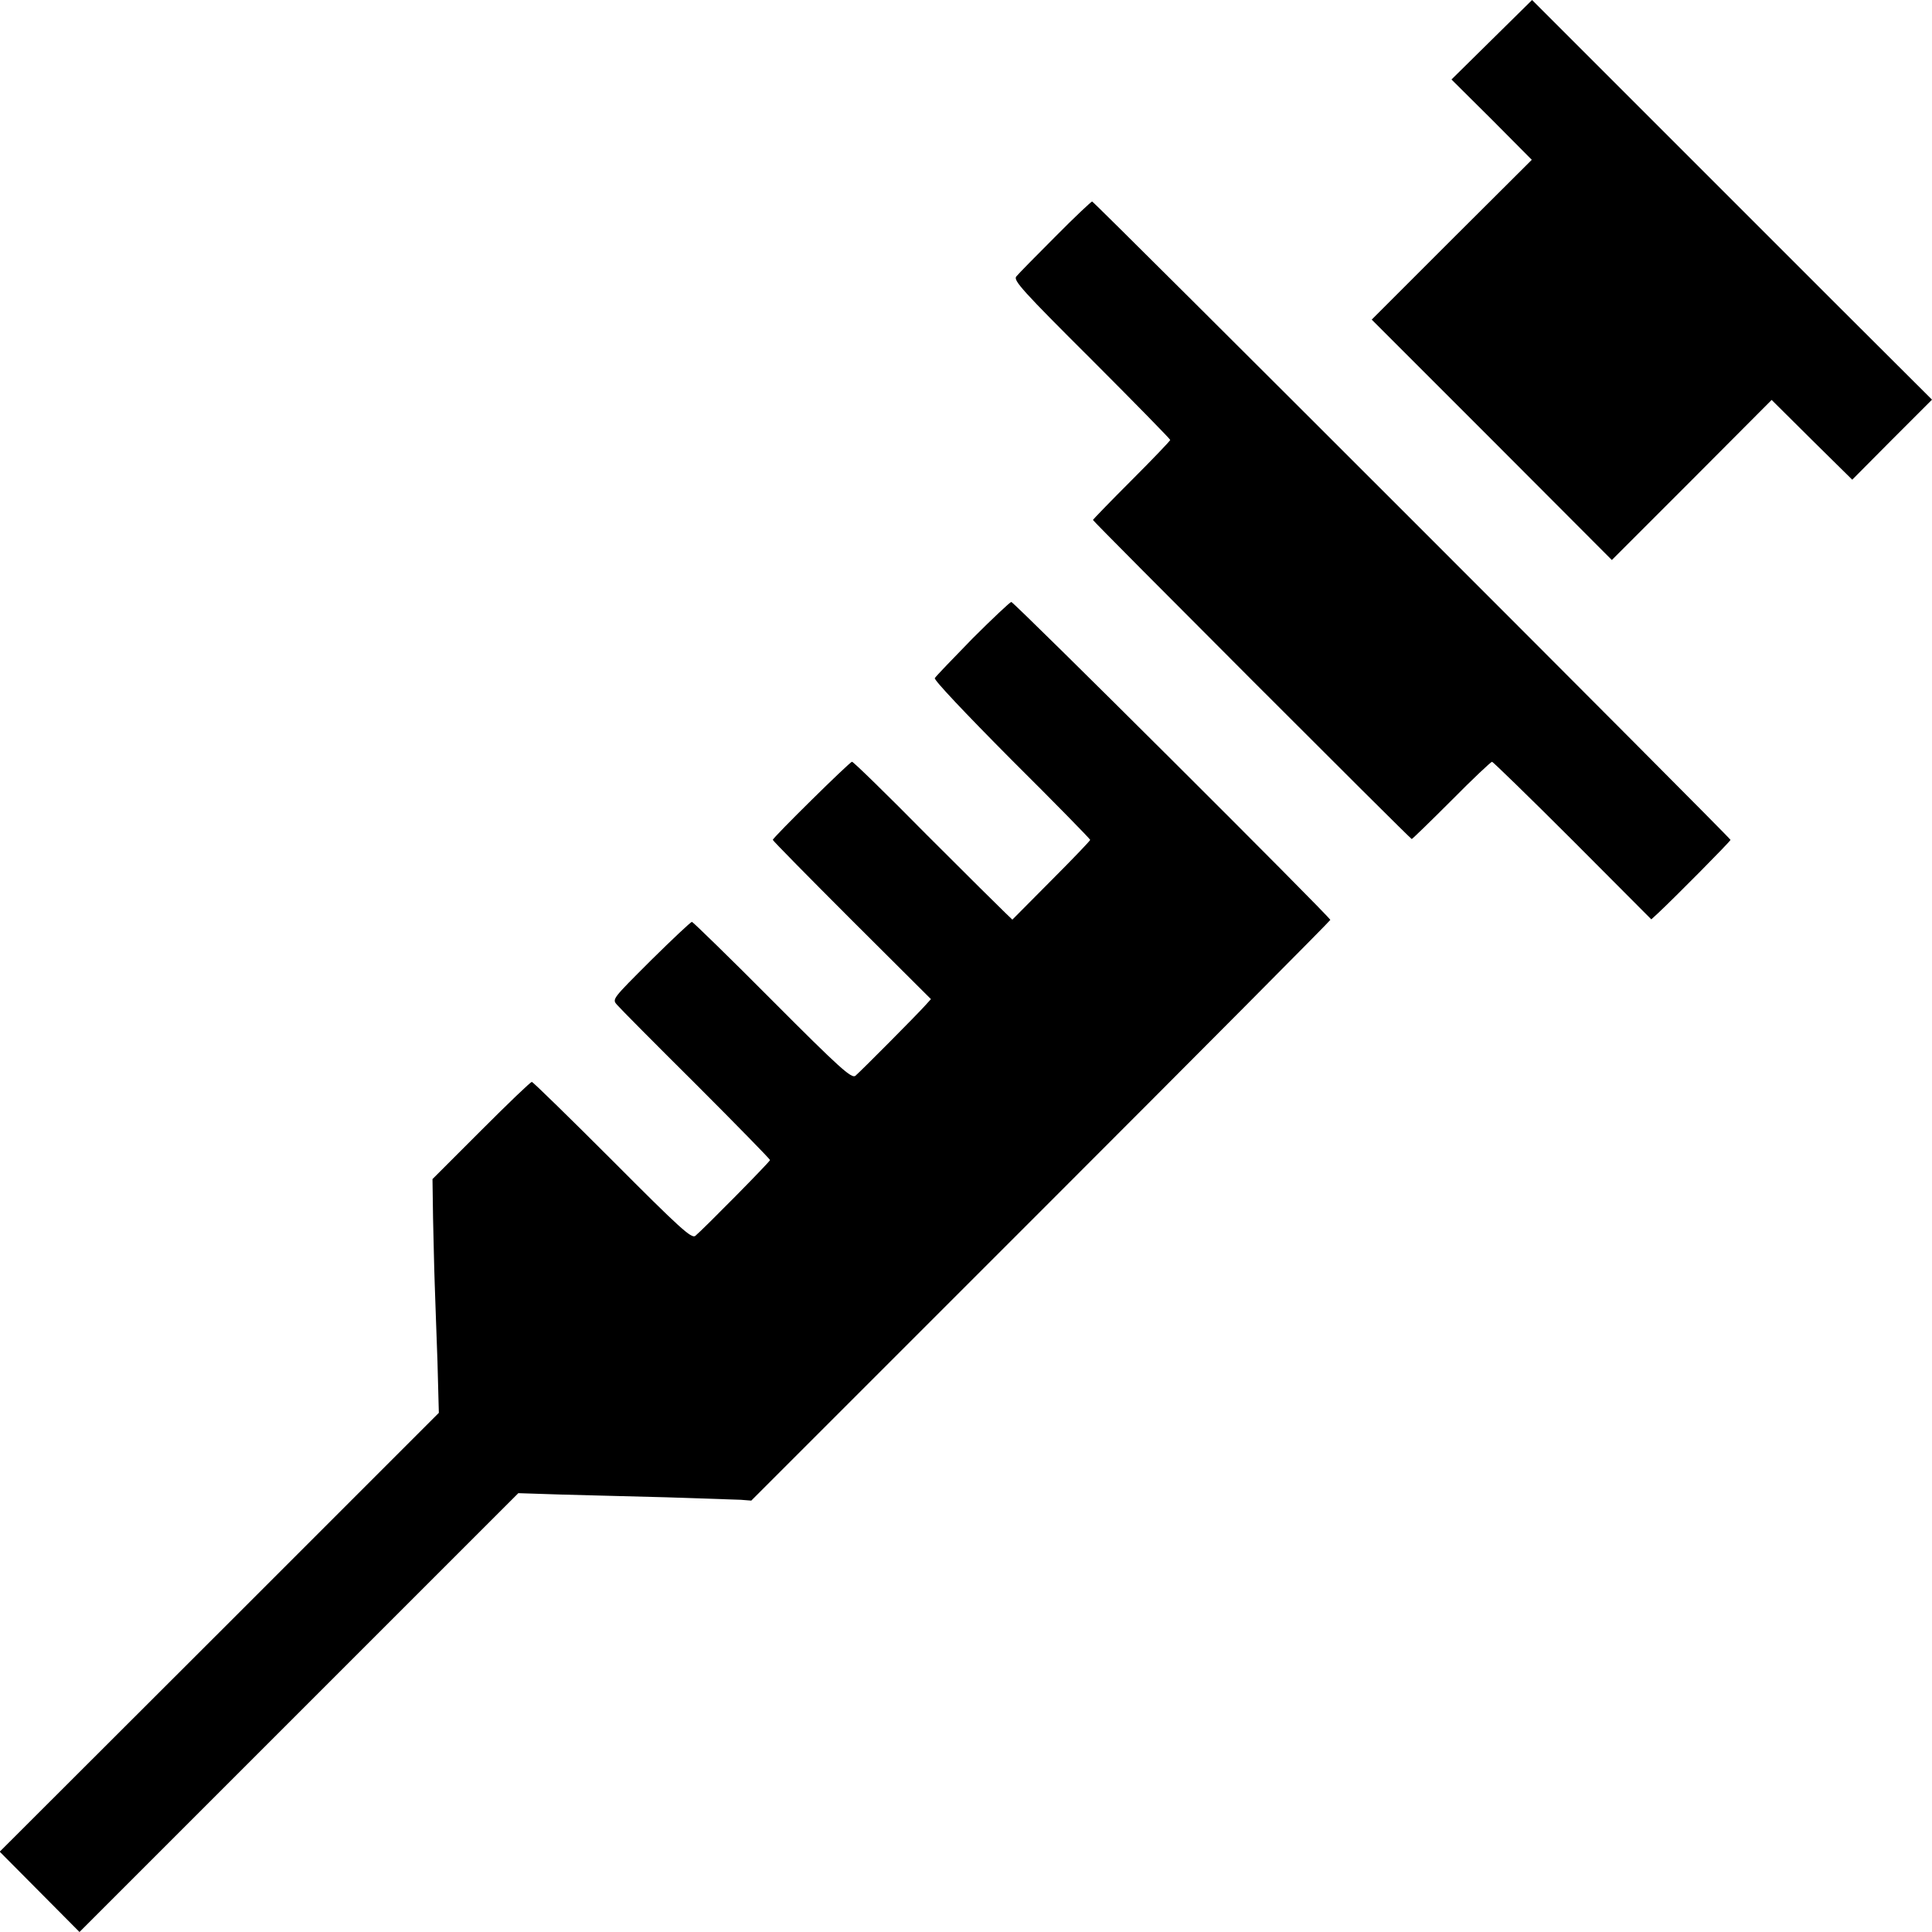 <?xml version="1.0" standalone="no"?>
<!DOCTYPE svg PUBLIC "-//W3C//DTD SVG 20010904//EN"
 "http://www.w3.org/TR/2001/REC-SVG-20010904/DTD/svg10.dtd">
<svg version="1.0" xmlns="http://www.w3.org/2000/svg"
 width="700pt" height="700pt" viewBox="0 0 700 700"
 preserveAspectRatio="xMidYMid meet">
<g transform="translate(0,700) scale(0.1,-0.1)"
fill="#000000" stroke="none">
<path d="M5405 6856 l-146 -144 146 -145 145 -146 -290 -289 -290 -290 435
-435 435 -436 290 290 289 290 146 -145 146 -144 144 145 145 145 -363 362
c-199 199 -525 525 -724 724 l-362 362 -146 -144z"/>
<path d="M3823 6142 c-70 -70 -134 -135 -141 -144 -11 -14 23 -52 273 -301
157 -157 285 -288 285 -291 0 -3 -63 -69 -140 -146 -77 -77 -140 -142 -140
-144 0 -5 1150 -1156 1155 -1156 2 0 67 63 144 140 76 77 143 140 147 140 3 0
135 -128 292 -285 l285 -286 25 23 c59 55 262 260 262 265 0 7 -2306 2313
-2313 2313 -3 0 -64 -57 -134 -128z"/>
<path d="M3524 4687 c-71 -73 -133 -137 -137 -144 -4 -6 107 -124 278 -296
157 -156 285 -287 285 -290 0 -3 -63 -69 -141 -147 l-141 -142 -25 24 c-14 13
-143 141 -287 285 -143 145 -264 263 -269 263 -8 0 -287 -275 -287 -283 0 -3
129 -134 286 -291 l287 -286 -19 -21 c-32 -36 -238 -243 -255 -257 -14 -10
-56 27 -301 273 -156 157 -288 285 -291 285 -4 0 -71 -63 -149 -140 -140 -140
-141 -140 -122 -161 10 -12 139 -142 287 -289 147 -147 267 -270 267 -273 0
-6 -243 -252 -271 -275 -14 -10 -56 28 -300 273 -156 156 -288 285 -292 285
-5 0 -87 -79 -184 -176 l-176 -176 2 -141 c2 -78 4 -185 6 -237 2 -52 6 -179
10 -282 l5 -187 -795 -795 -796 -795 145 -146 144 -145 795 795 795 795 154
-5 c84 -2 257 -7 383 -10 127 -4 247 -8 269 -9 l38 -3 1049 1049 c577 577
1049 1052 1049 1055 0 10 -1147 1153 -1156 1152 -5 -1 -68 -60 -140 -132z"/>
</g>
</svg>
